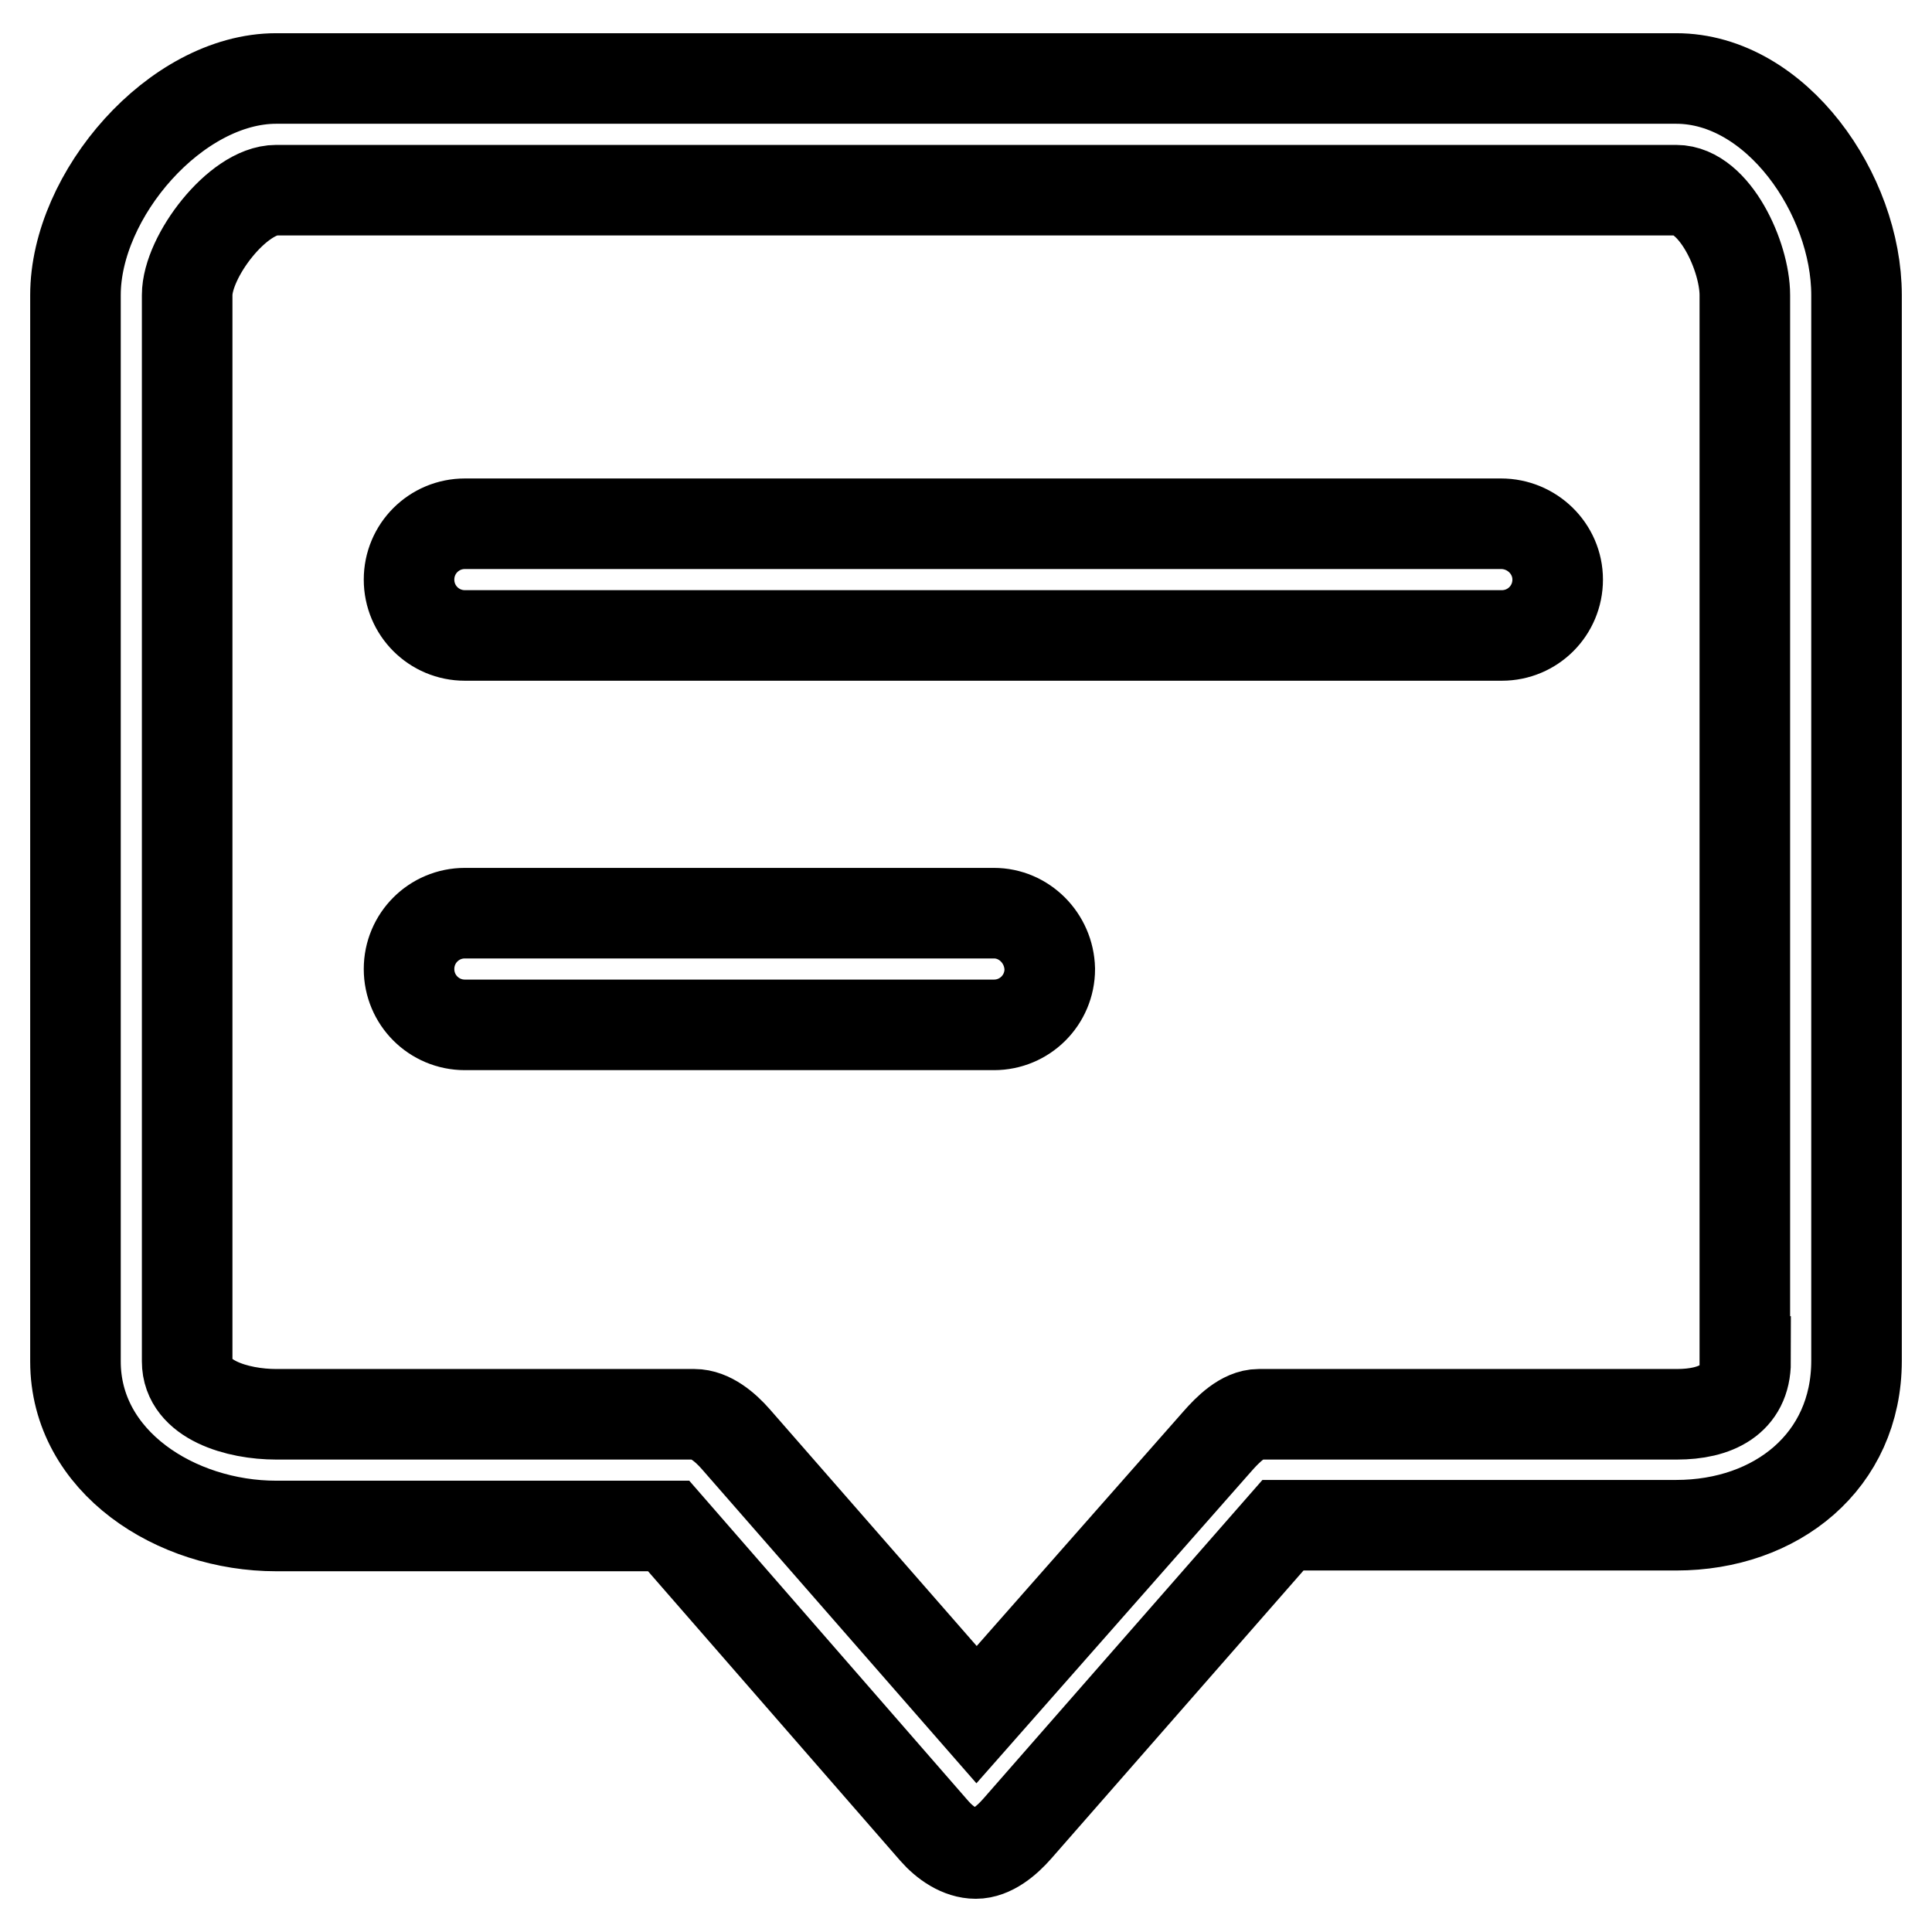 <?xml version="1.0" encoding="utf-8"?>
<!-- Svg Vector Icons : http://www.onlinewebfonts.com/icon -->
<!DOCTYPE svg PUBLIC "-//W3C//DTD SVG 1.1//EN" "http://www.w3.org/Graphics/SVG/1.1/DTD/svg11.dtd">
<svg version="1.1" xmlns="http://www.w3.org/2000/svg" xmlns:xlink="http://www.w3.org/1999/xlink" x="0px" y="0px" viewBox="0 0 256 256" enable-background="new 0 0 256 256" xml:space="preserve">
<g> <path stroke-width="12" fill-opacity="0" stroke="#000000"  d="M222.1,10.4H36.6C23.3,10.4,10,25.8,10,39.1v141.3c0,13.3,13.3,21.8,26.6,21.8h52l35.2,40.4 c1.4,1.6,3.4,3,5.5,3c2.1,0,4.1-1.7,5.5-3.3l35.2-40.2h52.1c13.3,0,23.9-8.5,23.9-21.8V39.1C246,25.8,235.4,10.4,222.1,10.4z  M231.3,180.4c0,5.1-4,7-9.1,7h-55.4c-2.1,0-4.1,2-5.5,3.6l-31.9,36.2l-31.9-36.5c-1.4-1.6-3.4-3.3-5.5-3.3H36.6 c-5.1,0-11.8-1.9-11.8-7V39.1c0-5.1,6.7-13.9,11.8-13.9h185.5c5.1,0,9.1,8.8,9.1,13.9V180.4z"/> <path stroke-width="12" fill-opacity="0" stroke="#000000"  d="M198.9,69.4H61.6c-4.1,0-7.4,3.3-7.4,7.4s3.3,7.4,7.4,7.4h137.4c4.1,0,7.4-3.3,7.4-7.4S203,69.4,198.9,69.4 z M131.7,121H61.6c-4.1,0-7.4,3.3-7.4,7.4c0,4.1,3.3,7.4,7.4,7.4h70.1c4.1,0,7.4-3.3,7.4-7.4C139,124.3,135.7,121,131.7,121z"/></g>
</svg>